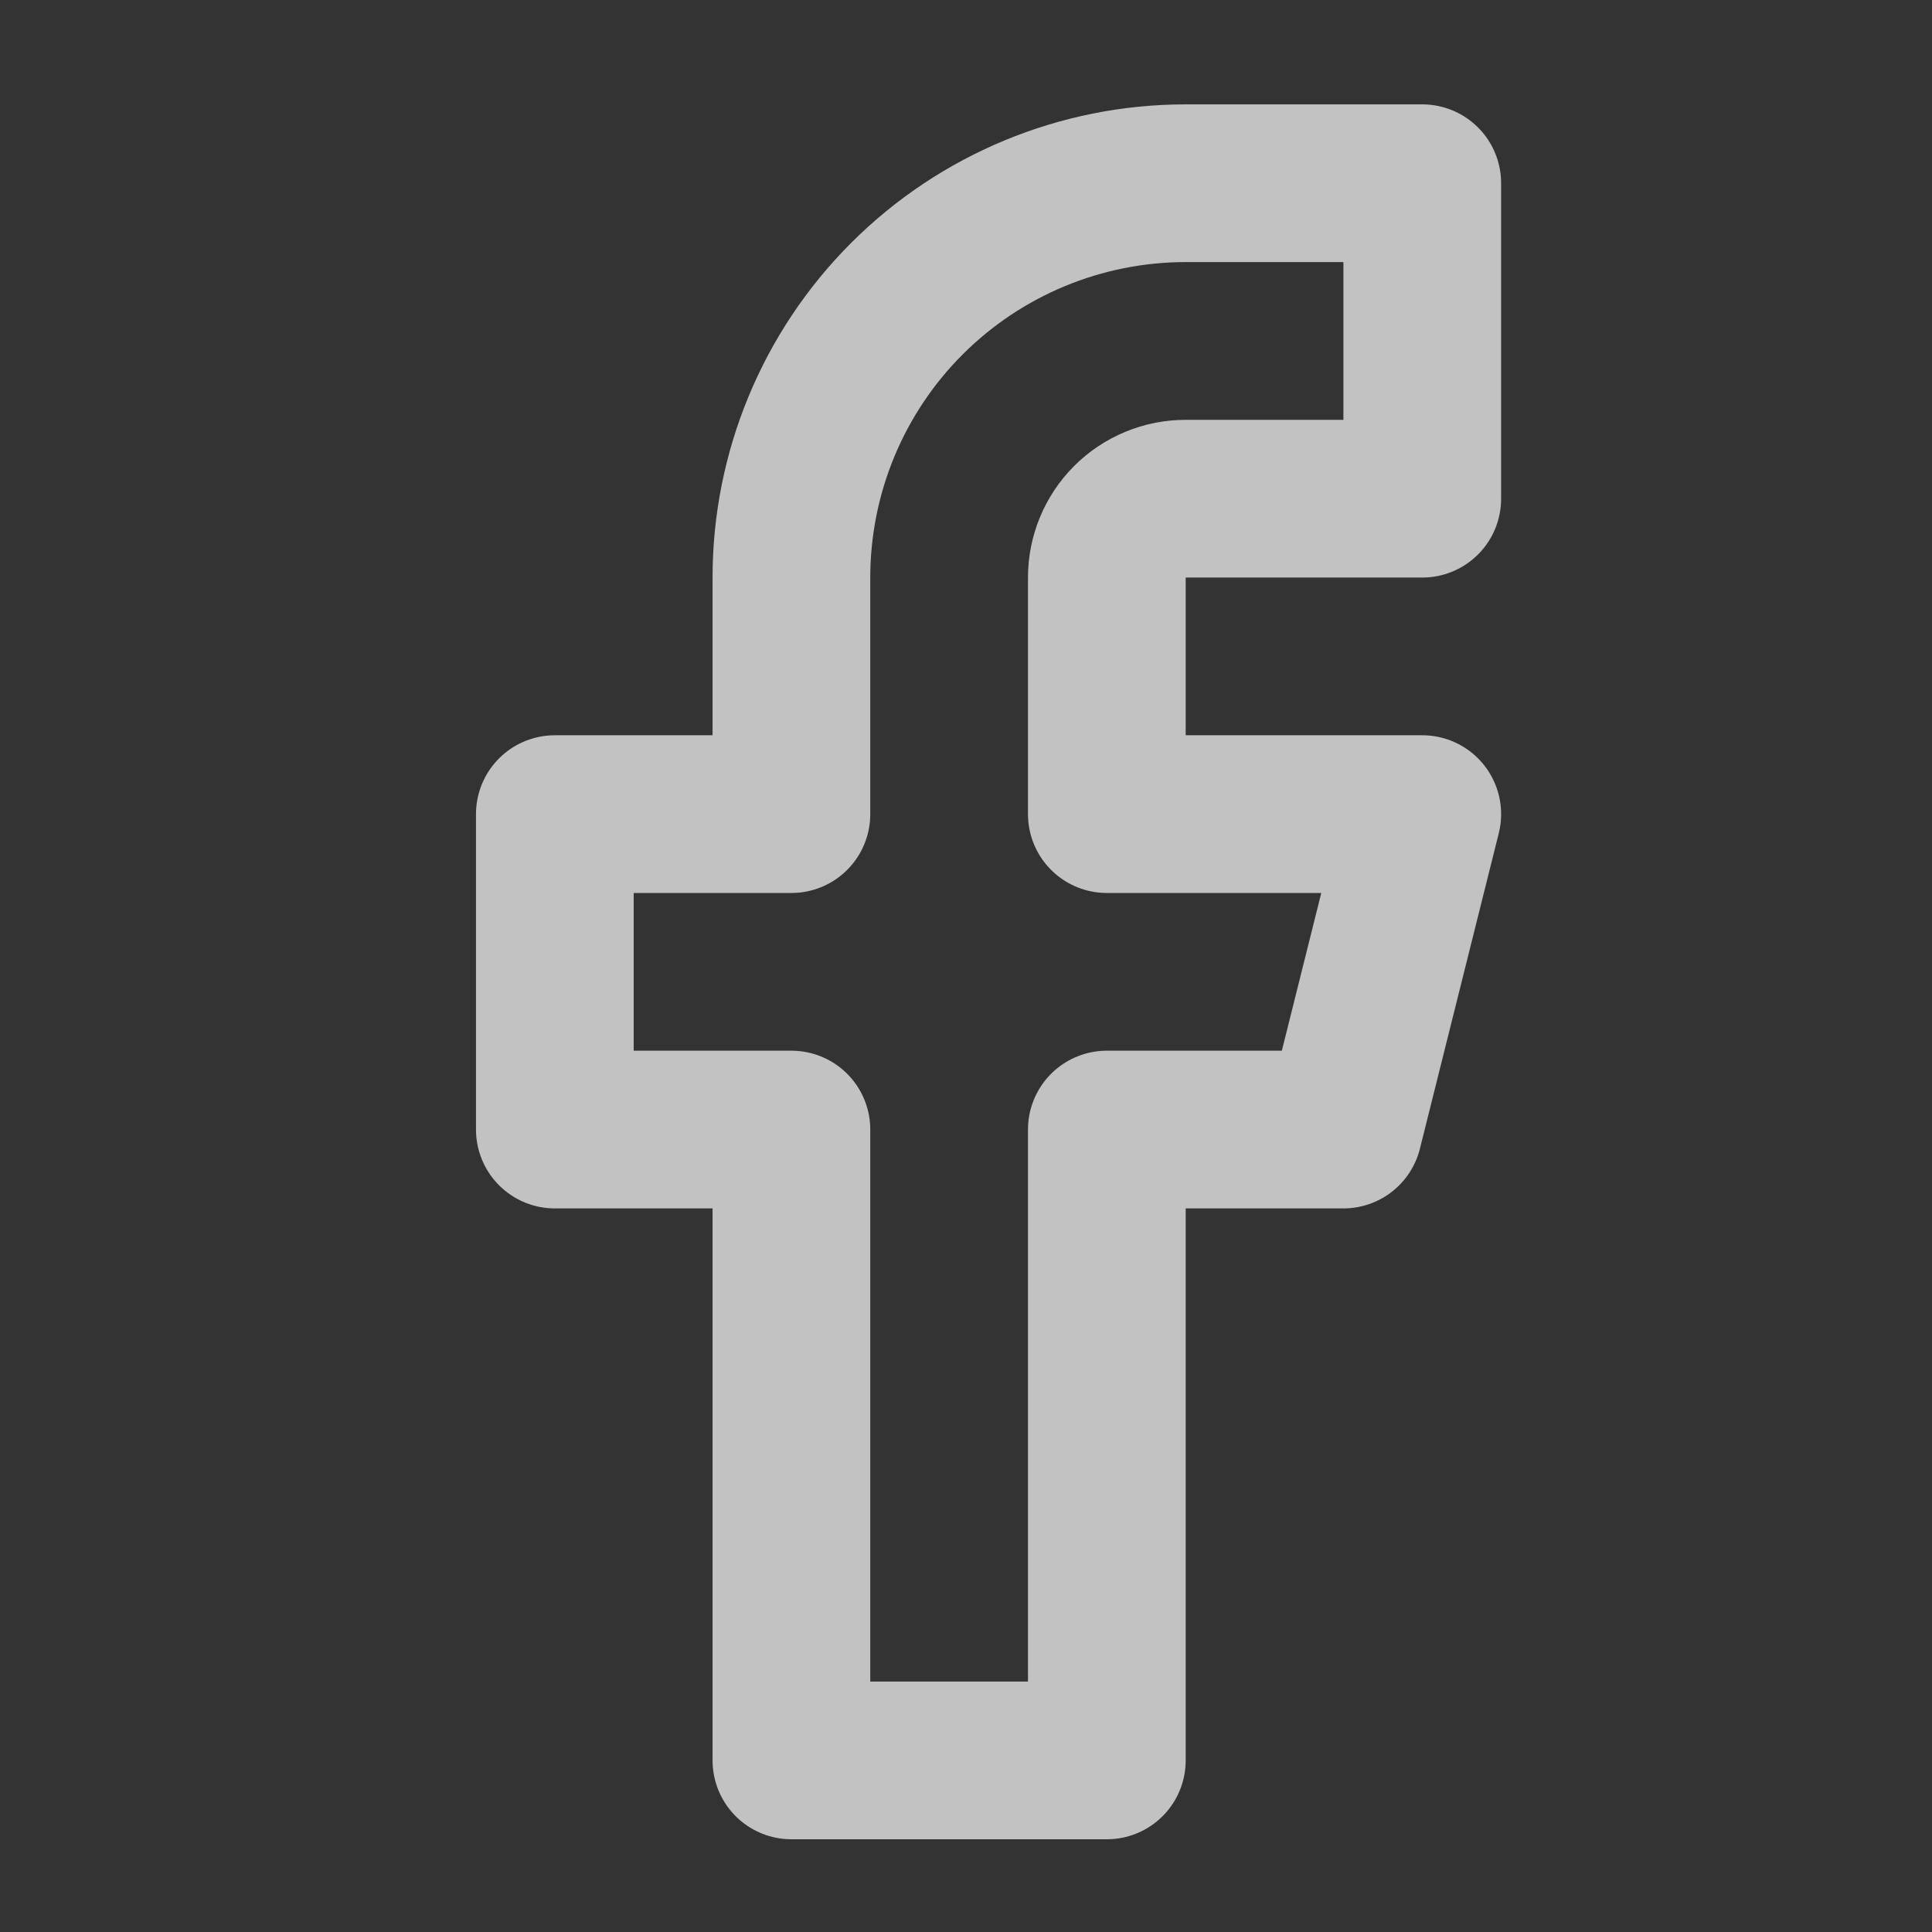 <svg width="49" height="49" viewBox="0 0 49 49" fill="none" xmlns="http://www.w3.org/2000/svg">
<rect x="0" y="0" width="49" height="49" fill="#333333" stroke="none"/>
<g opacity="0.7">
<path d="M36.072 4.647H30.072C27.419 4.647 24.876 5.701 23 7.576C21.125 9.452 20.072 11.995 20.072 14.648V20.648H14.072V28.648H20.072V44.648H28.072V28.648H34.072L36.072 20.648H28.072V14.648C28.072 14.117 28.282 13.608 28.657 13.233C29.032 12.858 29.541 12.648 30.072 12.648H36.072V4.647Z" stroke="white" stroke-width="4" stroke-linecap="round" stroke-linejoin="round"/>
</g>
</svg>
